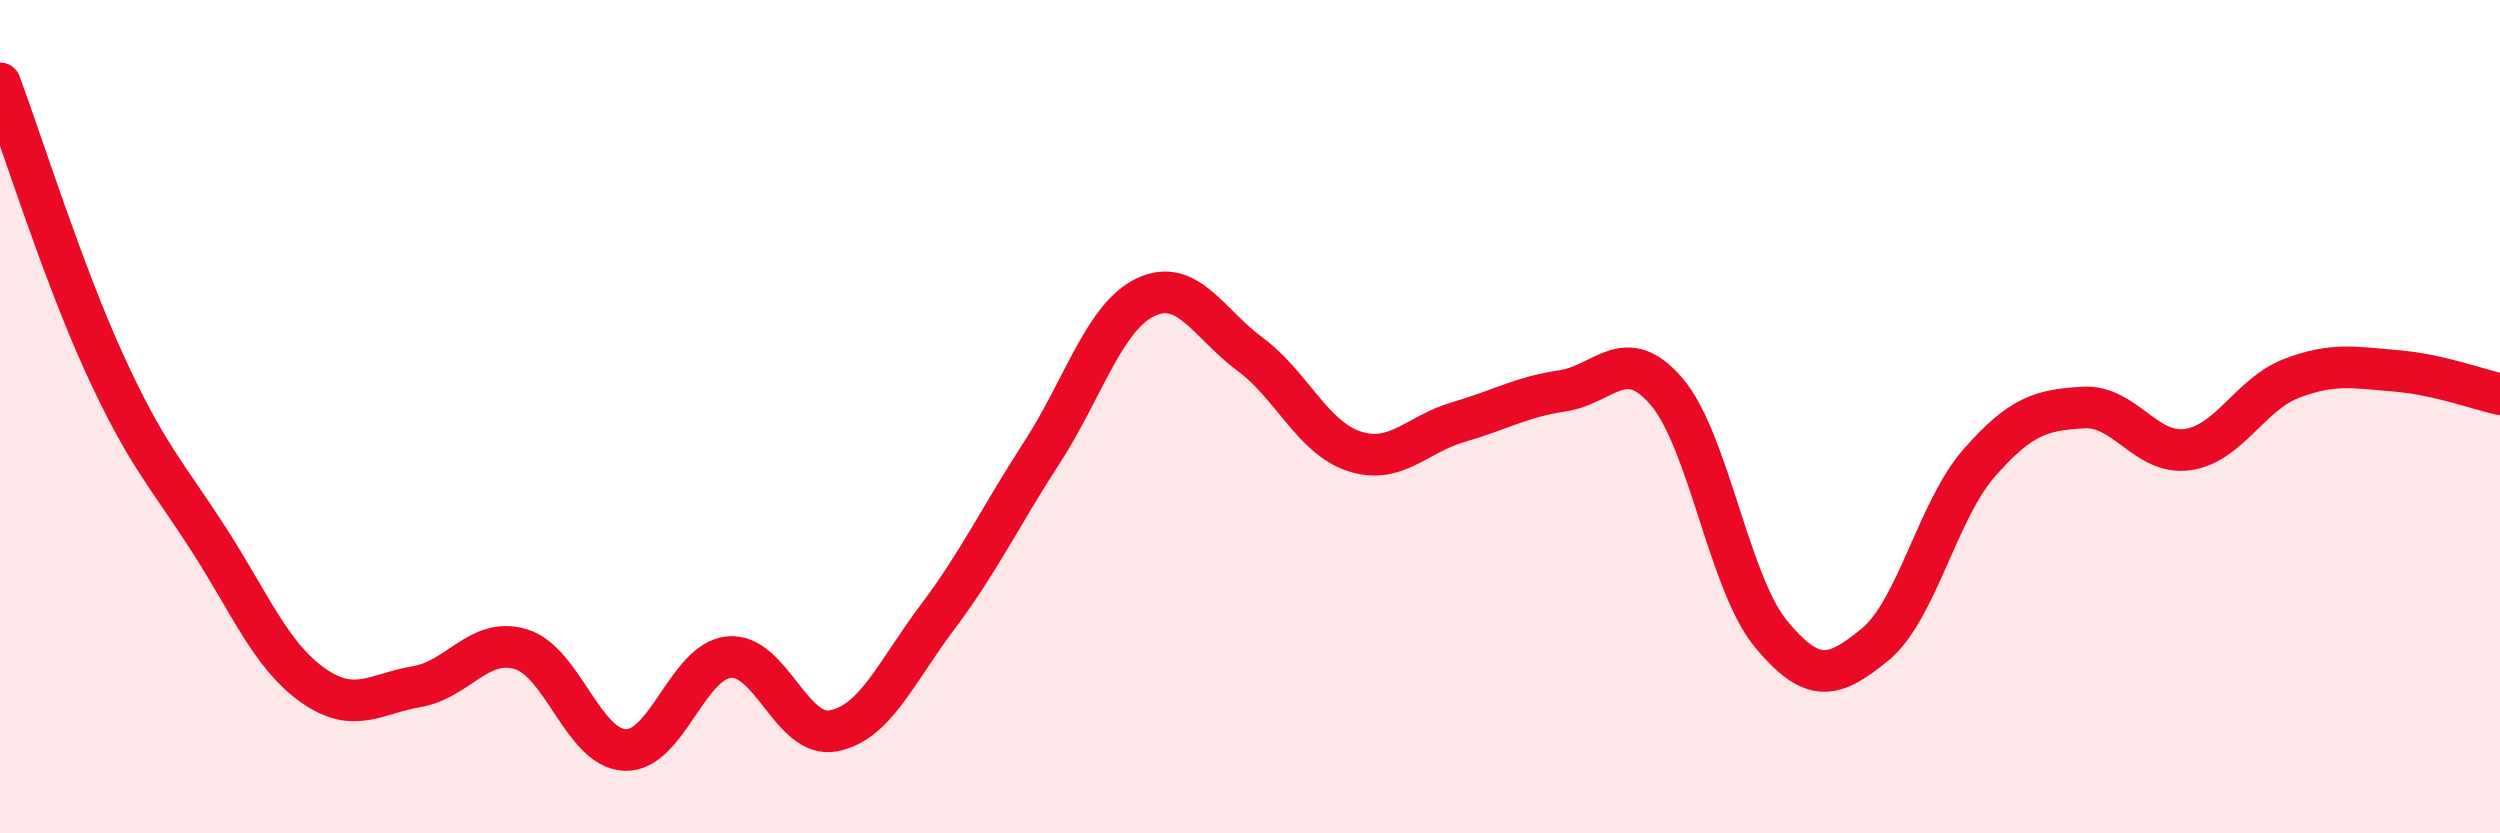 
    <svg width="60" height="20" viewBox="0 0 60 20" xmlns="http://www.w3.org/2000/svg">
      <path
        d="M 0,2 C 0.5,3.34 1.5,6.52 2.5,8.71 C 3.5,10.9 4,11.38 5,12.93 C 6,14.48 6.5,15.73 7.5,16.44 C 8.5,17.15 9,16.65 10,16.48 C 11,16.31 11.5,15.28 12.5,15.58 C 13.5,15.88 14,17.96 15,18 C 16,18.04 16.5,15.86 17.5,15.77 C 18.5,15.68 19,17.73 20,17.54 C 21,17.35 21.5,16.14 22.5,14.81 C 23.5,13.48 24,12.41 25,10.87 C 26,9.33 26.5,7.6 27.5,7.13 C 28.5,6.66 29,7.76 30,8.5 C 31,9.24 31.5,10.5 32.5,10.83 C 33.5,11.16 34,10.42 35,10.13 C 36,9.84 36.5,9.53 37.5,9.38 C 38.5,9.23 39,8.23 40,9.4 C 41,10.57 41.5,14 42.5,15.21 C 43.5,16.42 44,16.29 45,15.47 C 46,14.65 46.5,12.25 47.5,11.11 C 48.5,9.97 49,9.84 50,9.78 C 51,9.72 51.5,10.93 52.5,10.79 C 53.5,10.65 54,9.46 55,9.08 C 56,8.7 56.5,8.82 57.5,8.9 C 58.5,8.98 59.5,9.35 60,9.46L60 20L0 20Z"
        fill="#EB0A25"
        opacity="0.1"
        stroke-linecap="round"
        stroke-linejoin="round"
      />
      <path
        d="M 0,2 C 0.5,3.34 1.5,6.52 2.5,8.71 C 3.5,10.9 4,11.38 5,12.93 C 6,14.48 6.5,15.73 7.5,16.44 C 8.5,17.15 9,16.65 10,16.48 C 11,16.31 11.5,15.28 12.5,15.58 C 13.5,15.88 14,17.96 15,18 C 16,18.04 16.5,15.86 17.5,15.77 C 18.5,15.68 19,17.73 20,17.54 C 21,17.35 21.5,16.14 22.5,14.81 C 23.5,13.48 24,12.41 25,10.87 C 26,9.33 26.5,7.6 27.5,7.13 C 28.5,6.66 29,7.76 30,8.5 C 31,9.24 31.5,10.5 32.5,10.83 C 33.5,11.16 34,10.42 35,10.13 C 36,9.84 36.5,9.53 37.5,9.38 C 38.5,9.23 39,8.23 40,9.4 C 41,10.57 41.5,14 42.5,15.21 C 43.5,16.42 44,16.29 45,15.47 C 46,14.65 46.5,12.25 47.5,11.11 C 48.5,9.97 49,9.84 50,9.78 C 51,9.72 51.5,10.93 52.5,10.79 C 53.5,10.65 54,9.46 55,9.08 C 56,8.7 56.5,8.82 57.5,8.9 C 58.5,8.98 59.5,9.35 60,9.46"
        stroke="#EB0A25"
        stroke-width="1"
        fill="none"
        stroke-linecap="round"
        stroke-linejoin="round"
      />
    </svg>
  